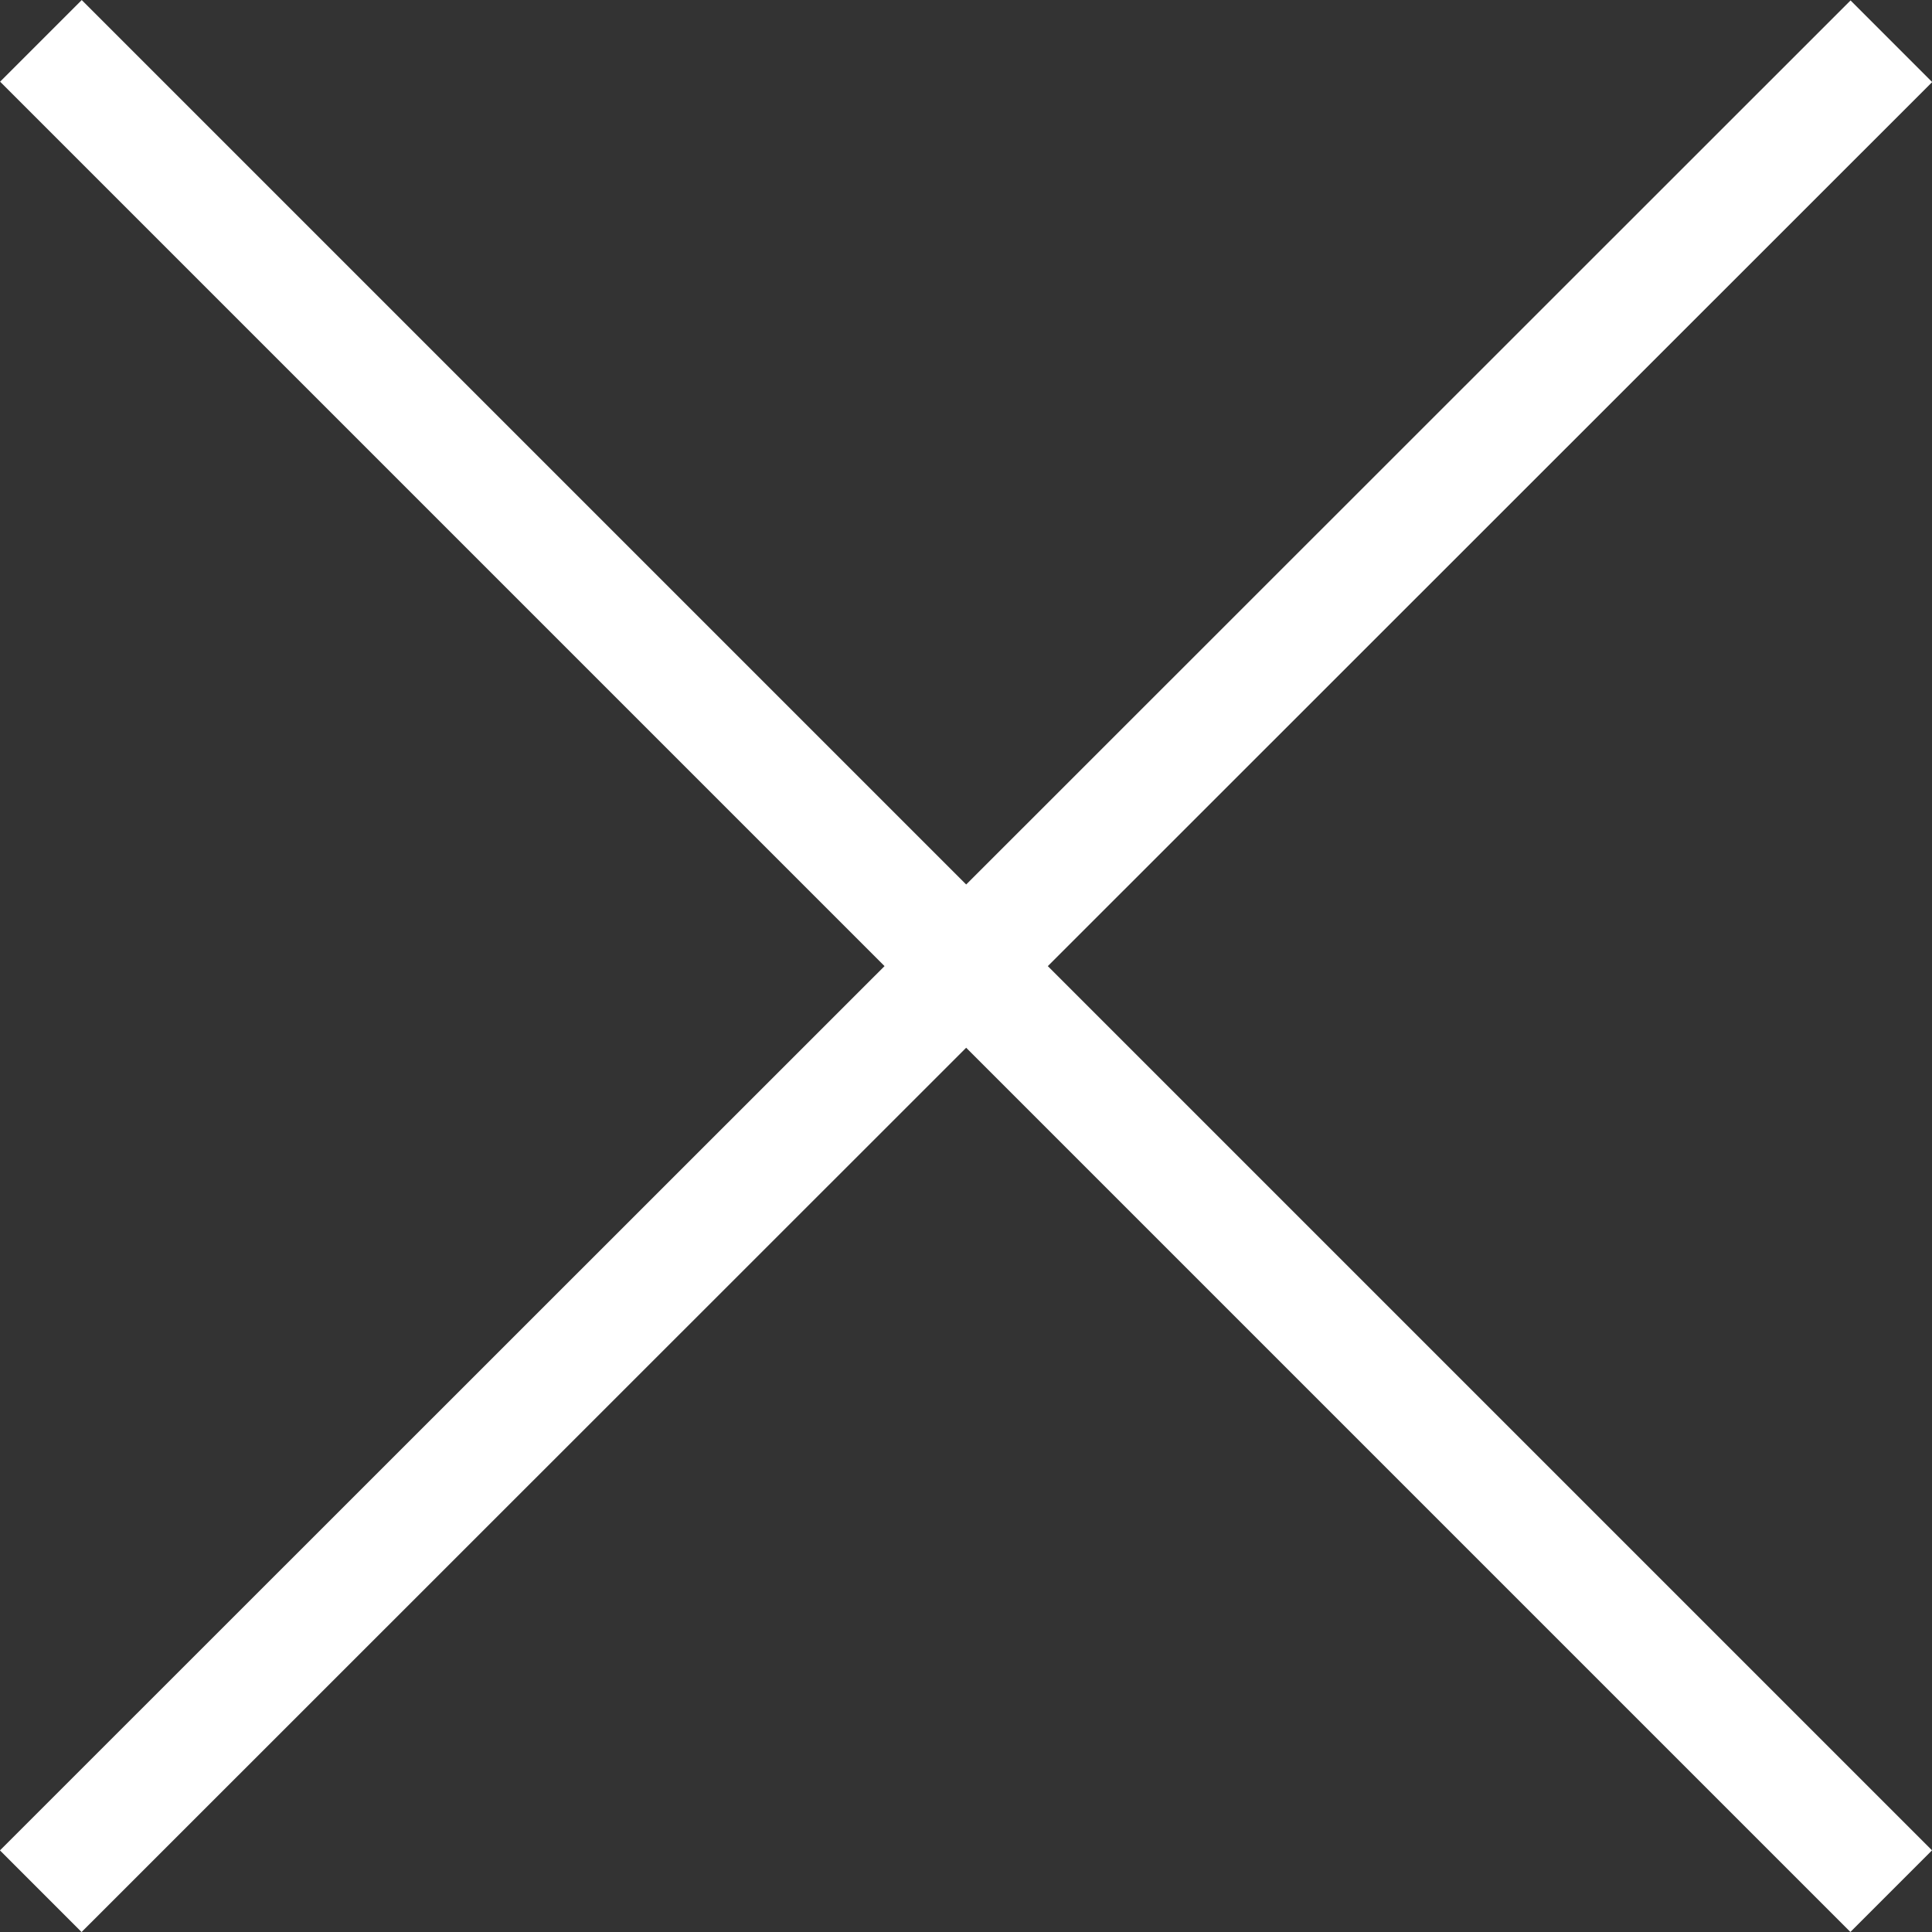 <?xml version="1.0" encoding="UTF-8"?>
<svg id="_レイヤー_2" data-name="レイヤー 2" xmlns="http://www.w3.org/2000/svg" viewBox="0 0 29.12 29.12">
  <rect x="0" y="0" width="29.12" height="29.12" fill="#333333" stroke="none"/>
  <defs>
    <style>
      .cls-1 {
        fill: #fff;
      }
    </style>
  </defs>
  <g id="_レイヤー_1-2" data-name="レイヤー 1">
    <g>
      <rect class="cls-1" x="13.69" y="-5.16" width="1.74" height="39.44" transform="translate(-6.03 14.56) rotate(-45)"/>
      <rect class="cls-1" x="-5.16" y="13.69" width="39.44" height="1.74" transform="translate(-6.03 14.56) rotate(-44.99)"/>
    </g>
  </g>
</svg>